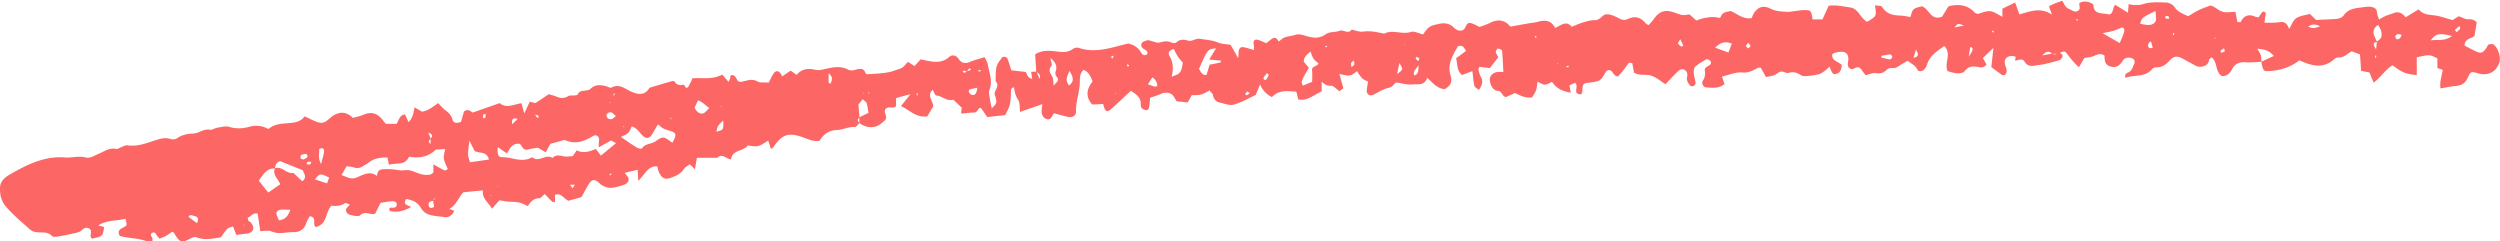 <svg xmlns="http://www.w3.org/2000/svg" width="228" height="22" viewBox="0 0 228 22" preserveAspectRatio="none"><path d="M187.68 4.79c.2.05.44.1.42.35-.01.12-.15.3-.27.34-.46.15-.93.26-1.4.37-.23.05-.47.07-.71.11-.41.08-.8.12-1.07-.33-.23-.37-.59-.11-.89-.11l.02.02c.01-.12.03-.23.04-.37-.14-.03-.26-.08-.37-.07-.48.06-.67.29-.6.72.06.34.32.68 0 1.02-.09.01-.19.04-.24.01-.33-.23-.65-.47-1-.73.06-.52.11-1.03.19-1.75-.43.41-.7.67-.97.93-.02-.02-.05-.03-.07-.05.03.01.06.02.08.04.11.2.23.41.33.59-.25.34-.53.27-.81.22-.46-.09-.86-.05-1.18.39-.11.15-.43.21-.65.2-.31-.01-.62-.13-.91-.2-.33-.76.41-1.58-.3-2.29-.67.47-1.35.89-1.59 1.74-.04.15-.15.28-.25.4-.16.19-.53.22-.63-.01-.18-.42-.61-.52-.87-.81l.51-.24c.2-.05.41-.09.42-.35 0-.1-.08-.2-.17-.41-.1.34-.17.56-.24.78l-.51.24c-.24.14-.49.26-.72.42-.2.14-.38.27-.66.24-.17-.02-.42.04-.54.16-.29.29-.57.38-.98.31-.28-.05-.6.11-.95.19-.1-.14-.23-.29-.34-.46-.19-.28-.37-.35-.71-.15-.28.16-.56-.06-.57-.38 0-.16.05-.32.05-.49-.01-.5-.27-.71-.79-.65-.16.02-.32.05-.48.1-.07.02-.14.08-.2.12-.06.61.52.64.87.97-.04.39-.1.78-.64.84-.16.02-.28-.15-.47-.69-.16.15-.29.28-.44.39-.16.11-.32.25-.51.3-.35.09-.71.14-1.07.17-.19.02-.44.02-.59-.07-.36-.24-.7-.35-1.14-.21-.19.06-.46-.16-.67-.12-.23.03-.42.24-.65.33-.22.08-.46.11-.73.17-.17-.31-.33-.59-.47-.85-.1 0-.19-.03-.26 0-.45.25-.85.48-1.45.43-.57-.05-1.18.22-1.83.37.07.23.14.43.23.68-.52.44-1.13.35-1.72.3-.22-.02-.4-.38-.27-.58.18-.3.26-.57.19-.92-.06-.3.25-.38.44-.53.15-.12.17-.28.03-.41-.08-.07-.25-.15-.32-.11-.35.19-.71.4-1.01.66-.12.11-.16.37-.15.56.02.32.13.63.17.95.01.09-.11.23-.2.27-.09.04-.27.01-.32-.06-.12-.15-.23-.33-.27-.51-.04-.15.05-.32.04-.48-.02-.42-.48-.64-.79-.36-.41.37-.78.79-1.21 1.24-.4-.25-.81-.62-1.29-.78-.48-.16-1.05.04-1.57-.27-.06-.29-.11-.59-.17-.88-.15-.01-.27-.05-.3-.02-.18.21-.33.45-.5.67-.17.21-.35.41-.48.56-.54.04-.48-.84-1.08-.48-.54.92-.54.92-1.54 1.05-.62.08-.61.08-.66.87 0 .07-.07.14-.11.2-.85.01-.14-.75-.54-1.04-.15.06-.33.14-.52.22.04.22.08.4.13.67-.73-.12-1.32-.37-1.71-.99-.66.35-.66.35-1.33-.02-.04.28-.05.56-.14.81-.07.22-.23.42-.35.63-.59.08-1.06-.15-1.56-.4-.29.13-.58.26-.83.37-.38-.07-.32-.54-.76-.57-.41-.03-.63-.47-.7-.89-.08-.45.28-.82.78-.83h.45c-.04-.69-.06-1.32-.12-1.95-.01-.08-.24-.16-.38-.18-.06-.01-.15.16-.19.26-.02.06.03.16.06.23.05.1.11.2.17.3-.26.33-.51.65-.78.99-.31-.04-.63-.08-.93-.12-.05.09-.12.17-.11.22.06.24.1.49.22.69.25.42.12.77-.17 1.2-.15-.13-.38-.23-.41-.37-.1-.41-.12-.84-.19-1.34-.31.11-.63.23-.94.35-.49-.38-.4-.96-.54-1.53.27-.2.55-.41.91-.67-.11-.15-.2-.34-.34-.43-.1-.06-.37-.04-.42.04-.48.81-.97 1.67-.66 2.63.22.7-.09.97-.53 1.25-.72-.06-1.09-.59-1.6-1.04-.24.76-.87.56-1.33.61-.46.05-.94-.1-1.48-.18-.22.09-.31.42-.7.49-.5.09-.95.42-1.43.64-.3.14-.59-.06-.57-.39.02-.28.08-.55.12-.82-.55-.24-.55-.24-1.01-.95-.61.48-.61.48-1.62.25-.04-.07-.08-.14-.12-.2l.13.19c.12.42.23.84.37 1.32-.09.07-.22.16-.36.27-.27-.19-.53-.51-.77-.5-.37.02-.59-.12-.85-.37v.86c-1.42.81-1.42.81-2.13.77-.06-.21-.11-.44-.18-.72-.8-.05-1.6-.19-2.23.5-.52-.28-.84-.61-1.08-1.16-.15.37-.28.67-.4.96-.67.31-1.31.69-2 .88-.39.11-.86-.1-1.29-.19-.36-.08-.53-.33-.61-.68-.03-.14-.18-.25-.3-.42-.28.14-.52.3-.78.37s-.55.05-.85.06c-.11.2-.23.41-.37.66-.34-.03-.69-.07-1-.1-.19-.27-.31-.57-.52-.68-.28-.15-.62-.13-.94.01-.29.13-.6.22-.97.35-.02.25-.04.57-.09.88-.02.1-.14.25-.21.25-.14 0-.3-.06-.42-.15-.08-.06-.14-.22-.13-.33.04-.7-.44-.98-.9-1.29-.62.57-1.19 1.13-1.8 1.66-.4.35-.56.25-.73-.46-.34.02-.69.04-1 .05-.66-.75-.48-1.45.03-2.09-.16-.5-.36-.88-.82-1.07-.35.34-.34.75-.34 1.16-.02.89-.37 1.74-.35 2.65.01.4-.36.58-.79.47-.37-.09-.73-.19-1.18-.31.03-.02-.07 0-.1.06-.13.25-.23.57-.6.46-.3-.09-.44-.36-.46-.66-.01-.19.03-.39.06-.7-.71.25-1.33.46-2.03.71-.05-.38.01-.84-.18-1.12-.25-.36-.31-.72-.37-1.12-.31.03-.27.26-.28.44-.05 1.17-.05 1.17-.53 2.09-.51.05-1.02.11-1.63.18-.17-.25-.37-.54-.58-.84-.05.01-.16.01-.19.06-.12.15-.17.35-.44.36-.36.01-.72.06-1.08.1-.04-.02-.1-.04-.1-.06.02-.16.05-.31.07-.47-.26-.25-.52-.5-.78-.74-.6.18-1.01-.35-1.55-.38-.11-.01-.21-.32-.33-.52-.54.5 0 .95.06 1.5-.17.28-.37.62-.55.92-1.01.15-1.58-.56-2.4-.93.29-.37.52-.65.87-1.09-.57.15-.94.25-1.31.35-.01.11-.02.18-.02.26.04.59.04.6-.51.61-.04 0-.08-.02-.12-.02-.28.04-.44.21-.36.51.07.24.19.48-.02.68-.23.21-.49.44-.78.54-.55.18-1.08.04-1.55-.3v-.52c.28-.14.56-.27.84-.41-.06-.34-.09-.62-.17-.89-.03-.1-.16-.16-.36-.35-.16.2-.31.38-.39.48.04.49.07.84.1 1.19-.22.16-.17.33 0 .49-.14.13-.29.38-.43.37-.58-.03-1.1.26-1.66.28-.71.03-1.2.38-1.54.97-.53.11-.99-.11-1.43-.27-1.37-.5-1.96-.38-2.82.89-.04.06-.12.08-.2.13-.08-.25-.16-.49-.25-.76-.91.59-.91.59-1.86.44-.38.57-1.41.36-1.53 1.29-.46-.08-.81-.61-1.27-.15l.02-.01h-1.86c-.05.3-.11.64-.18 1.05-.16-.16-.29-.28-.47-.46-.18.14-.41.25-.53.43-.26.41-.65.59-1.07.76-.64.26-.96.13-1.24-.53-.06-.15-.08-.31-.12-.46-.85-.09-1.11.73-1.74 1.31-.02-.48-.03-.7-.05-1.01-.41.1-.78.19-1.18.28.13.2.32.37.35.56.04.26-.19.46-.42.53-.77.25-1.53.54-2.27-.17-.42-.4-.68-.32-.97.16-.21.35-.4.71-.64 1.14-.37.1-.79.22-1.18.33-.44-.17-.63-.75-1.23-.54v.66c-.12-.02-.22 0-.26-.04-.23-.22-.44-.45-.68-.7-.17.16-.29.27-.4.38l-.01.01c-.54-.03-.89.29-1.12.72-.78-.38-.78-.37-1.76-.41-.27-.01-.53-.08-.84-.13-.09.1-.19.23-.3.35-.1.11-.2.23-.38.43-.35-.62-.95-.97-.82-1.68-.63.06-1.13.11-1.79.18-.4.39-.62 1.15-1.28 1.52-.02.02-.03.04-.05.06.01-.03.02-.05.03-.08.14.06.29.11.46.18-.16.48-.61.64-.87.59-.75-.15-1.69-.03-2.15-.83-.34-.58-.81-.74-1.37-.83-.18.45-.18.45.48.72-.66.38-1.28.54-1.96.37-.11-.3.05-.32.23-.3.24.02.42-.07.41-.31-.02-.27-.29-.28-.47-.27-.32.01-.64.08-1.01.14-.15.3-.31.63-.49.98-.43.17-.93-.29-1.38.16-.14.14-.55.03-.82-.02-.24-.05-.48-.21-.46-.49.01-.15.21-.29.35-.48-.17-.05-.38-.17-.45-.12-.39.28-.83.27-1.23.23-.58.62-.38 1.73-1.44 1.94-.33-.23.16-.87-.53-.98-.09.17-.24.36-.31.58-.18.6-.6.88-1.17.87-.67-.01-1.35.23-2.03-.07-.27-.12-.63-.02-1.01-.02-.08-.56-.16-1.1-.24-1.6-.49-.12-.6.32-.91.36.03.14.03.22.07.28.04.06.13.09.19.15.4.43.32.87-.2 1.01-.12.03-.24.03-.36.05-.23.03-.47.06-.73.1-.1-.26-.19-.48-.31-.78-.18.07-.39.1-.51.22-.23.23-.4.51-.6.78-.72.1-1.44.28-2.16.01-.31-.12-.54.07-.8.19-.64.29-.75.24-1.18-.39-.04-.07-.07-.14-.12-.21-.02-.03-.06-.05-.17-.12-.16.11-.35.26-.55.37-.17.1-.36.16-.6.27-.11-.13-.23-.24-.3-.37-.09-.16-.2-.27-.38-.16-.2.12-.1.27 0 .42.04.06.02.15.04.29-.14.04-.31.15-.42.1-.83-.35-1.74-.3-2.57-.53-.25-.44-.02-.61.31-.77.37-.19.36-.21.2-.8-.78.22-1.65.08-2.49.61.26.07.4.1.55.14-.13.86-.13.86-1.1 1.06-.35-.23.17-.75-.33-.95-.42-.16-.56.24-.85.34-.15.05-.31.1-.47.13-.43.09-.87.2-1.3.26-.24.04-.6.11-.7-.01-.56-.63-1.41-.06-2.02-.61-.75-.67-1.52-1.31-2.18-2.07-.46-.54-.58-1.16-.54-1.81.03-.52.47-.89.88-1.12 1.56-.9 3.16-1.71 5.05-1.56.64.05 1.26-.17 1.93.01.33.09.77-.19 1.14-.35.52-.21.98-.59 1.61-.43.12.03.29-.12.44-.17.19-.07.4-.2.57-.17.97.15 1.82-.24 2.71-.51.4-.12.78-.2 1.2-.07.18.06.44.05.58-.04.45-.33.96-.43 1.5-.45.53-.02.95-.46 1.52-.35.21.04.46-.15.7-.19.36-.05.75-.17 1.07-.07.62.19 1.22.16 1.8 0 .62-.17 1.18-.13 1.77.2.49-.43 1.09-.48 1.7-.53.61-.05 1.22-.08 1.6-.63.51.22.94.49 1.4.58.52.1.84-.43 1.25-.67.68-.4 1.23-.27 1.76.23.35-.1.68-.16.97-.29.77-.33 1.34-.09 1.8.56.07.1.16.18.23.27h.98c.21-.31.25-.79.77-.86.1.22.19.44.32.71.39-.38.46-.85.55-1.35.23.13.43.25.67.39.56-.07 1-.44 1.48-.78.22.22.42.47.66.65.3.23.54.45.65.85.09.35.4.35.77.22.09-.31.19-.65.28-.95.4-.32.64.04.8.09.86-.3 1.61-.56 2.46-.86.57.53 1.29.11 1.98.01.08.3.14.52.26.93.21-.46.34-.73.5-1.07.2.05.39.1.52.13.43-.29.82-.55 1.21-.81.25.08.45.11.63.19.39.18.76.23 1.16-.02.15-.09.38-.04.57-.06.1-.01.25-.02.27-.07.11-.28.32-.33.58-.36.2-.02.45-.03.57-.15.45-.44.94-.4 1.47-.25.16.05.36.17.46.12.72-.39 1.22.1 1.8.36.56.25 1.18.41 1.63-.27.02-.03.05-.08.08-.09.69-.2 1.37-.41 2.06-.6.06-.02.18.03.22.08.2.31.48.32.8.25.05-.01.14.18.22.29.25-.01.26-.25.36-.4.09-.13.14-.29.22-.47.88-.07 1.78.15 2.73-.34.18.22.36.43.57.67.05-.11.1-.2.13-.3.03-.11.04-.22.06-.31.5-.09.48.4.72.57.08.01.17.05.24.03.49-.08.95-.34 1.49-.03.25.14.63.07 1.02.1.14-.26.27-.56.44-.82.22-.33.51-.28.73.12.04.07.03.16.05.24l-.07.05.02-.12c.27-.18.53-.36.83-.56.19.13.34.25.55.39.42-.53 1.01-.63 1.63-.48.38.09.7 0 1.06-.08.65-.15 1.33-.27 1.96.06.29.16.54.07.81 0 .32-.08.65-.13.8.3.02.06.12.14.18.14.64-.05 1.29-.06 1.91-.18.37-.07.73-.22 1.09-.33.28-.09.48-.4.72-.62.2.13.37.24.59.39.18-.2.35-.39.55-.62.18.04.38.08.57.12.72.15 1.42.22 2.04-.34.27-.24.63-.16.85.17.28.41.61.47 1.05.28.4-.17.84-.28 1.33-.43.09.2.24.41.28.63.14.79.49 1.56.15 2.39-.08.2.01.48.04.72.05.32.12.63.18.93.48-.48.48-.48.32-1.12-.01-.04-.04-.07-.05-.11-.09-.42.53-.79.08-1.24.02-.44-.01-.9.09-1.32.07-.3.3-.57.48-.82.12-.16.44-.1.52.09.13.34.23.69.35 1.05l1.31.15-.02-.02c.16.21.17.58.61.64-.04-.27-.07-.46-.1-.65l-.01.02c.17-.01.34-.02.5-.02.08.19.16.37.28.67.14-.45-.13-.52-.3-.65-.03-.52-.07-1.05-.1-1.6.6-.38 1.29-.35 1.94-.26.55.07 1.02.12 1.5-.23.14-.1.4-.15.56-.09 1.51.5 2.91-.02 4.46-.4.46.07.93.33 1.24.88.1.18.32.25.53.08.07-.39-.34-.39-.49-.61-.12-.18-.06-.44.13-.52.15-.06.31-.15.46-.13.36.05.74.29 1.05.2.37-.1.67-.17 1.03 0 .13.06.37.09.45.01.35-.33.69-.29 1.11-.17.33.1.64-.23 1.05-.17.56.09 1.12.11 1.66.34.32.14.7.13 1.15.21.16.29.38.67.68 1.21.03-.27.04-.36.04-.45 0-.39.15-.6.43-.55.31.05.6.16.97.27 0-.18.02-.29 0-.39-.1-.37.01-.62.3-.56.27.05.52.19.83.32.16-.13.34-.29.54-.42.28-.18.45 0 .59.27.17-.13.33-.29.52-.37.22-.09.47-.12.71-.17.2-.04.4-.13.59-.12.24.01.48.09.71.16.61.18 1.2.24 1.75-.16.39-.28.86-.16 1.26-.32.38-.15.79.35 1.11-.11.35.07.72.23 1.06.18.66-.09 1.28.05 1.91.19.78-.41 1.62.11 2.44-.16.29-.1.69.13 1.1.23.16-.2.32-.49.56-.66.22-.16.52-.22.79-.28.53-.13 1.03-.12 1.47.32.28.28.72.41.97.08.18-.24.19-.59.59-.49.27.07.51.22.79.35.31-.12.66-.23.98-.39.66-.33 1.25-.28 1.76.29.05.06.14.08.11.06.56-.1 1.03-.19 1.49-.27.32-.06.65-.08.95-.16.65-.18 1.22-.17 1.59.56.52-.23 1.01-.72 1.51-.11.36-.14.69-.29 1.02-.39.35-.1.71-.22 1.07-.21.44.01.62-.35.94-.52.52-.08.94.19 1.38.4.24.11.44.13.69.02.68-.31 1.15-.19 1.64.37.05.06.12.09.26.19.14-.16.32-.32.44-.5.52-.76 1.03-.95 1.85-.68.27.09.53.2.81.25.19.03.4-.03.64-.06.19.17.4.35.63.56.7-.26 1.41-.42 2.15-.23l.06.06c-.02-.01-.05-.03-.07-.04.11-.16.18-.37.33-.46.2-.12.46-.15.66-.2.63.27 1.12.78 1.92.65.06-.14.11-.33.22-.49.38-.53.84-.7 1.49-.37.51.25 1.01.26 1.53.29.23.01.47-.05.7-.07.28-.03.56-.09.84-.09.63 0 .64.03.77.85h.9c.17-.37.35-.77.57-1.25.64-.08 1.3.06 1.97.16.76.11.92 1.01 1.54 1.3.86-.5.86-.5.71-1.5.25.05.58.02.65.15.4.66 1 .77 1.68.79.28.01.56.08.9.13.09-.23.12-.54.3-.7.19-.17.51-.2.75-.28.68.23.78 1.35 1.84.95.15-.24.35-.57.56-.91.04-.02.07-.05.11-.06.88-.2 1.68-.1 2.32.61.05.05.15.06.26.11.35-.09.75-.28 1.13-.25.37.04.71.31 1.12.51V.79c.37-.18.76-.37 1.16-.56.14.38.25.7.39 1.08.97-.26 1.9-.69 2.98.03-.13-.33-.19-.5-.29-.75.35-.23.76-.36 1.22-.52.13.22.22.44.37.59.14.14.35.19.53.3.25.14.51.13.65-.09.08-.13 0-.37-.01-.57.33-.23.68-.18 1.03-.05.11.04.27.14.27.22.05.87.77.7 1.27.82.33.08.45-.08.56-.58.02-.07.07-.14.14-.28.37.23.73.45 1.18.73.02-.29.04-.5.06-.79.46.12.89.14 1.38-.01.63-.2 1.36-.15 2.05-.13.25.01.6.18.73.38.32.49.81.65 1.26.87.32-.18.62-.38.94-.54.32-.16.66-.27 1.07-.43.38.02.69.42 1.1.55.36.12.78.02 1.21.02.07.36.13.66.18.93.16 0 .29.03.3 0 .28-.58.71-.75 1.3-.5.11.05.23.05.34.08.05-.08.08-.15.13-.21.09-.12.2-.33.29-.32.29.02.23.25.18.46-.03.15-.04.31-.07.56.48-.02.92.02 1.33-.06.52-.1.75.16.92.62.22-.35.35-.78.63-.97.35-.24.83-.28 1.26-.4.21.2.38.37.57.55.55-.03 1.11-.05 1.67-.08.33-.02.66-.07.87-.37.37-.52.93-.61 1.5-.68.28-.03.57-.09.85-.08.19.01.43.08.55.21.12.12.1.36.16.55.03.11.07.22.14.4.23-.12.42-.24.63-.33.22-.09.47-.15.69-.24.44-.18.78-.04 1.1.38.39-.24.77-.47 1.2-.73.37.48.92.49 1.49.56.51.07 1.01.26 1.59.42.16-.1.36-.22.58-.35.28.1.58.29.87.28.32-.02.54.05.76.28-.07.41-.13.8-.21 1.24-.27.25-.87.21-.91.87.32.17.67.36 1.03.53.48.22.65.16.98-.33.07-.1.11-.26.2-.29.13-.05.34-.07.44 0 .43.3.69 1.19.53 1.65-.31.87-1.02 1.23-1.93.98-.64-.18-.68-.19-.93.36-.23.52-.57.75-1.12.79-.44.04-.87.14-1.4.22 0-.22-.02-.4 0-.58.06-.36.14-.72.22-1.11-.15-.05-.3-.1-.49-.17v-.88c-.24-.1-.49-.27-.74-.28-.35-.01-.71.1-1.14.18v1.65l.02-.02c-1.06-.11-1.32-.22-2.23-.9-.64.38-1.04 1.07-1.73 1.59-.14-.36-.26-.64-.37-.93-.24-.05-.47-.09-.77-.15-.03-.48-.06-.96-.1-1.5-.17-.06-.43-.16-.74-.28-.4.18-.73.62-1.27.56-.1-.01-.24.07-.33.15-1.01.91-2.07.62-3.19.11-.71.57-1.57.87-2.51.96-.76.07-.78.08-.96-.83.35-.16.71-.33 1.14-.53-.42-.5-.87-.62-1.5-.65.15.27.27.43.32.6.05.19.04.4.06.59-.49.02-.97.07-1.46.04-.55-.04-.96.13-1.22.62-.2.38-.47.66-.92.64-.65-.38-.38-1.24-.94-1.71-.1.08-.23.15-.24.22-.03.27-.16.45-.41.55-.28.12-.55.13-.82-.01-.38-.21-.77-.42-1.15-.63-.47-.26-.84-.28-1.2.14-.35.4-.71.65-1.24.64-.11 0-.28.04-.34.12-.65.83-1.64.52-2.46.84-.13-.31.11-.44.23-.49.36-.14.41-.48.55-.76.11-.21.04-.43-.15-.52a.898.898 0 00-.56-.05c-.14.03-.28.18-.36.31-.27.44-.63.63-1.13.46-.49-.16-.49-.59-.5-.99-.33-.2-.61-.12-.93.03-.28.13-.6.14-.9.2-.15.25-.3.51-.5.84-.44-.39-.73-.76-1.02-1.14-.27-.37-.3-.36-.9-.08h-.52c-.27-.27-.52-.27-.91.14.43-.07.68-.12.93-.16.17.11.34.1.5-.1zM13.82 20.51l.06-.05-.04.06-.06.05.04-.06zm38.87-3.94l.07-.03-.05.05c-.08.09-.17.17-.25.26h-.5l-.05-.07.07.06c.08.11.16.23.23.34.08-.11.15-.23.23-.34.09-.1.17-.18.25-.27zM39.5 13.38c.09.08.17.17.26.25-.68.68-1.52.83-2.45.66-.4.87-1.18.51-1.84.74-.06-.28-.09-.47-.13-.67.02-.02.03-.04.05-.06-.01.02-.02.05-.03.07-.66-.03-1.28.07-1.81.51-.12.1-.28.16-.41.25-.29.21-.58.24-.91.13-.18-.06-.38-.06-.62-.1l-.46.8c.92.38 1.01.41 1.67.1.54-.25 1.05-.42 1.58 0l.05.07-.06-.05c0-.31.1-.59.43-.63.31-.04.64-.03.95-.01.36.02.73.14 1.08.09.34-.05.61.01.92.13.48.19.98.39 1.52.24.07-.02.12-.08.23-.16v-.75c.34.19.58.32.81.45.18.1.35.18.5-.05-.42-.92-.42-.92-.23-1.8-.28.02-.55.03-.83.05-.09-.08-.17-.17-.26-.25l-.24-.24v-.51c.2-.21.23-.39-.21-.55.1.25.16.41.23.57-.23.16-.24.32 0 .48.05.08.13.16.21.24zm77.27-7.86l.05.06-.06-.04-.05-.07.06.05zm41.09-.24a.5.5 0 01.08.07c-.03-.02-.06-.03-.09-.05l-.06-.07c-.01-.01.07.05.07.05zm7.81-2.95l.06-.05-.05.07h-.27l-.04-.07.06.05h.24zm36.19 1.23c.08-.03.16-.07.24-.1-.03-.01-.07-.03-.08-.02-.05.04-.1.09-.15.14l-.08.06.07-.08zM61.01 10.7c-.02-.02-.05-.03-.07-.05l.09.03c.05.06.1.11.15.16.01.01.06-.02.09-.03-.08-.03-.17-.07-.26-.11zm-12.23-.24c-.02-.02-.04-.04-.06-.05.02.01.05.03.07.04.07.1.13.2.2.29.02.02.07.01.11.01 0-.07.03-.19.01-.2-.09-.05-.21-.07-.33-.09zm39.38-3.94c.11-.04.23-.08.34-.13.03-.01.04-.07.05-.1-.06-.01-.15-.06-.17-.04-.08.09-.14.19-.21.29-.07-.03-.14-.09-.22-.09-.05-.01-.11.05-.17.08.06.04.12.11.17.11.08-.01.15-.08.21-.12zm13.45-1.46c-.1.04-.2.09-.3.13.05.05.09.1.14.15.05-.1.1-.2.15-.29l.06-.06c0-.01-.05.07-.05.07zm77.52-2.73c.02.02.04.03.06.05a.3.3 0 01-.08-.04c-.53-.23-.53-.23-.86.16l.88-.17zM39.51 18.32c-.26.03-.49.12-.41.43.06.23.24.29.49.11-.03-.18-.06-.37-.09-.56.05-.05.1-.1.14-.16.01-.01-.02-.06-.03-.09-.04.1-.07.19-.1.27zM89.14 8c-.23.05-.46.09-.68.15-.05.02-.13.14-.11.19.03.1.1.22.19.27.2.11.39.06.49-.16.06-.14.07-.31.11-.46l.06-.06-.06.07zm127.63-4.19c.14-.14.35-.26.4-.42.11-.41-.06-.77-.29-1.11-.38.25-.48.54-.38.88.07.23.19.45.29.67-.44.04-.35.24-.09.68.04-.36.05-.53.07-.7zM25.08 15.37c-.78-.05-1.07.56-1.48 1.1.3.38.59.75.87 1.09.37-.26.72-.5 1.09-.76-.21-.5-.72-.86-.49-1.45.66-.24 1.06.55 1.69.42.26.25.52.49.81.76.5-.39.1-.73.05-1-.75-.3-1.42-.57-2.06-.83-.39.1-.45.37-.48.67zm20.31-1.96c-.04.72.05.93.45.93.87-.01 1.74.52 2.62.03.03-.02.09-.02.12 0 .59.46 1.21-.37 1.81.04.34-.38.74-.18 1.13-.14.24.03.48-.02.71-.03.12-.17.23-.33.37-.53.61.31 1.18.11 1.74-.13.18.24.32.42.46.61.47-.38.92-.76 1.38-1.13-.44-.25-.45-.26-.53-.21-.31.17-.62.35-1.03.58-.1-.43.26-.95-.32-1.1-.07.03-.16.04-.22.08-.78.47-1.58.79-2.51.38-.14-.06-.38.06-.57.11-.29.07-.59.16-.8.21-.16.29-.28.52-.43.78-.28-.16-.49-.28-.71-.42-.3.05-.62.09-.93.17-.48.12-.52-.44-.77-.53-.69-.05-.86.47-1.13.88-.26-.18-.49-.33-.84-.58zm15.93-.39c.41-.73.37-.91-.17-1.07-.62-.18-.7-.22-1.09-.58-.04.02-.09.02-.1.05-.17.28-.32.56-.49.83-.24.4-.53.44-.88.1-.29-.28-.48-.66-.97-.82-.11.2-.18.44-.33.59-.17.16-.41.24-.66.37.54.37.99.69 1.47.98.12.08.41.11.45.06.3-.46.86-.37 1.26-.66.68-.47.71-.43 1.51.15zm58.2-8.32c-.38.32-.64.56-.61.94.18.21.33.39.46.54-.73 1.25-.73 1.25-.55 1.63.28-.12.56-.23.85-.35 0-.38.03-.7-.01-1.02-.05-.46.49-.35.59-.65-.49-.41-.49-.41-.73-1.09zm-8.62-.29c-.76.07-.76.07-1.55 1.88.17.25.27.58.68.55.1-.32.19-.61.28-.94.36-.07.67-.13.98-.2.04-.01.05-.11.07-.17-.33-.03-.66-.06-1.08-.1.25-.4.43-.7.62-1.02zm-67.62 9.36c-.02-.05-.43-.87-.47-.95-.05.47-.12.88-.12 1.28 0 .22.11.44.17.7l1.73-.25c-.16-.76-.89-.55-1.31-.78zm64.59-8.06c-.15-.18-.32-.35-.45-.55-.14-.22-.25-.46-.37-.69-.4.1-.57.33-.39.63.33.56.37 1.15.2 1.9.29-.13.49-.17.63-.28.3-.25.32-.63.38-1.01zm87.31-3.55c.6.14.89.17 1.15.03.13-.06.28-.22.29-.35.03-.26-.02-.54-.03-.84-1.24.6-1.24.6-1.41 1.16zm-3.42.87c.69.4 1.13.65 1.56.9.13-.32.27-.61.37-.92.07-.19.1-.4-.14-.51-.26.1-.52.21-.78.3-.26.08-.52.12-1.01.23zM96.1 7.82c.24-.34.58-.48.26-.83a.542.542 0 01-.1-.44c.21-.54-.02-.9-.47-1.27.05.29.2.62.1.74-.33.39-.1.63.07.96.11.2.09.47.14.84zm61.84-3.84c-.6-.24-1.03-.12-1.52.37.45.16.8.29 1.21.44.12-.3.21-.54.31-.81zM64.69 9.85c-.38-.26-.62-.55-1.03-.7-.13.28-.23.49-.31.67.18.38.44.59.78.52.18-.04.33-.29.56-.49zm-38.21 9.28c-.42 0-.69-.04-.95.01-.28.05-.38.26-.27.54.06.14.12.28.17.41.54-.06.83-.33 1.05-.96zM223.62 3.28c-1.2-.28-1.48-.22-1.94.41.59-.12 1.25.12 1.94-.41zM28.72 16.36c.43.14.75.25 1.11.36.07-.2.13-.36.19-.53-.84-.39-.84-.39-1.3.17zm37.24-5.37c-.52.5-.52.5-.62 1.02.65-.17.65-.17.62-1.02zm31.57-4.52c-.33.81-.33.81-.05 1.33.54-.37.39-.8.05-1.33zm-68.25 8.49c.14-.57.26-.87.27-1.18.01-.23-.16-.35-.44-.18.04.35-.16.74.17 1.36zm75.41-7.27c.27.09.45.16.64.21.06.01.18-.03.2-.08.08-.18-.25-.73-.44-.76-.1.16-.21.33-.4.63zm-48.52 2.9c-.19-.16-.28-.29-.41-.34-.19-.07-.47.12-.45.29.04.23.21.36.42.33.13 0 .24-.14.44-.28zm-38.21 9.76c.17-.34.12-.58-.23-.65-.16-.03-.38-.19-.54.07.25.19.49.37.77.58zM171.59 5.09c0 .05 0 .11-.01.16.26.06.52.14.78.17.07.01.2-.14.22-.23.01-.07-.13-.23-.2-.23-.26.02-.52.08-.79.13zM27.66 14.55c.1-.05.21-.09.3-.16.05-.04.1-.13.08-.19-.01-.06-.1-.16-.15-.16-.15.01-.31.03-.43.11-.05.03-.05.2-.03.3.03.05.15.06.23.1zm151.88-9.38c.45-.6.46-.83.15-.88l-.15.88zm-52.13 1.59c.57-.42.57-.42.22-1.01-.06.29-.12.56-.22 1.01zm-51.67.88c.16-.35.24-.63-.17-.97v.85c0 .03.06.05.17.12zM211.58 2.4c-.42-.22-.68-.22-1.07.02.39.21.65.15 1.07-.02zm7.45.78c-.14-.03-.26-.09-.35-.07-.09.02-.21.12-.22.19-.01.09.05.24.13.28.06.03.21-.03.28-.1.07-.05.1-.17.16-.3zm-65.79.4c-.12.21-.23.33-.21.38.07.12.19.21.31.29.03.02.18-.09.17-.1-.07-.17-.15-.32-.27-.57zm42.86.22c-.03.02-.07.04-.09.07-.11.18-.18.37.02.51.06.04.2-.01.3-.02-.04-.18-.09-.35-.14-.53 0-.02-.06-.02-.09-.03zm-72.84 2.34c.13-.14.24-.21.26-.3.02-.09-.04-.21-.06-.32-.08.07-.2.13-.23.22-.04.09.01.21.03.4zm6.11-.19c-.28.43-.53.58-.39.93.32-.09.4-.32.39-.93zm-13.65.88c-.06-.05-.11-.11-.17-.16-.11.14-.23.28-.32.43-.02.04.04.16.09.18.04.02.15-.01.19-.06.08-.12.14-.26.21-.39zm-68.51 4.01c-.44-.11-.56.01-.5.49.2-.2.33-.32.5-.49zM197.84 1.7c-.05-.12-.07-.24-.1-.24-.1-.01-.2.03-.3.05.03.06.05.17.09.18.09.03.19.01.31.01zm26.04 1.04c.06.06.11.13.17.19.11-.1.22-.2.32-.31.02-.03-.03-.12-.08-.25-.15.14-.28.25-.41.37zM159.45 3.9c-.1.12-.21.21-.21.29 0 .08.13.15.2.23.07-.08.19-.15.2-.23.01-.07-.11-.16-.19-.29zm43.47.77a4.1 4.1 0 01-.09-.27c-.11.08-.23.15-.34.24-.02.01.06.13.09.19.11-.05.23-.1.34-.16zm-73.47.66c-.08-.05-.16-.11-.25-.16-.03.06-.11.16-.09.18.06.09.16.15.24.22.03-.06.06-.13.1-.24zm-15.48 3.15c-.11-.06-.2-.14-.22-.13-.08.06-.14.16-.21.24.07.03.15.1.19.09.09-.04.16-.12.24-.2zm-69.69 1.88c-.11.06-.22.09-.23.14-.02.1.02.21.04.31.06-.03.17-.06.18-.1.03-.1.01-.21.01-.35zm-15.88 4.4c-.13 0-.24-.02-.34.01-.05.02-.08.12-.11.19.11.02.22.06.32.05.04-.01.07-.12.13-.25zM189.53 1.81c-.05-.03-.11-.05-.16-.08-.01.03-.04.08-.03.08.05.03.1.06.16.08.01-.02.02-.05.03-.08zm-7.67 1.1c-.04-.05-.08-.09-.13-.14-.02.03-.06.07-.05.08a.8.8 0 00.13.13c.02-.03.04-.05.05-.07zm16.37.29c.03-.05.05-.1.08-.16-.03-.01-.08-.04-.08-.03l-.09.15c.03.02.06.03.09.04zm-58.2.09c-.03.03-.05.06-.08.09l.15.06c.01-.04.03-.08.02-.11-.01-.02-.06-.03-.09-.04zm-19.16.92c.01.03.01.07.02.1.05-.01.1-.03.15-.04-.02-.03-.04-.07-.06-.08-.03-.01-.07.01-.11.02zm95.78.84c-.02.06-.03.13-.04.19 0 .01.05.03.07.04.01-.06.03-.12.04-.19 0-.01-.05-.03-.07-.04zm-113.66.93c-.05-.04-.09-.08-.14-.11-.02-.01-.08.04-.08.05.03.06.06.11.09.17.04-.04.09-.07.13-.11zm40.07.14c0-.04-.01-.07-.01-.11-.06.01-.12.01-.18.03-.01 0 0 .07 0 .1.07-.01.13-.02.19-.02zm-53.65.4c.01-.04.03-.07.04-.11-.07-.01-.13-.02-.2-.02-.01 0-.02.07-.03.11.06 0 .13.01.19.02zM56.07 8.58c-.02-.03-.03-.06-.05-.09-.02.05-.06.1-.08.15-.01.02.03.06.04.09l.09-.15zm27.56-.1c-.02.06-.03.13-.04.19 0 .01.04.03.07.04.02-.06.04-.13.04-.19 0-.01-.05-.03-.07-.04zm-27.86 7.41c-.01-.03-.03-.06-.04-.09l-.15.12c-.01.01.03.05.05.08.04-.04.09-.07.14-.11zM22.2 20.5l.04.1.04-.1h-.08zm22.6-2.65l-.04-.09-.04.09h.08zm.61-.87l-.07-.04-.01.06.08-.02zm11.44-5.46l-.01.08.1-.03-.09-.05zm8.93-1.85l-.05.09.08.01-.03-.1zm-10.17-.36l-.01.08.09-.03-.08-.05zm46.08-.83l.04.09.04-.09h-.08zm-22.44.05c.01-.03.03-.05.03-.08 0-.01-.04-.02-.07-.03-.01.03-.03.05-.03.08 0 .01.05.02.07.03zm-.47-.1l-.05.08.07.01-.02-.09zm63.33-2.63l-.04-.09-.04.09h.08zM128.1 4.04l.03.08.03-.08h-.06zm23.31-2.2l-.08-.01.03.09.05-.08z" fill="#fc6766"/></svg>
